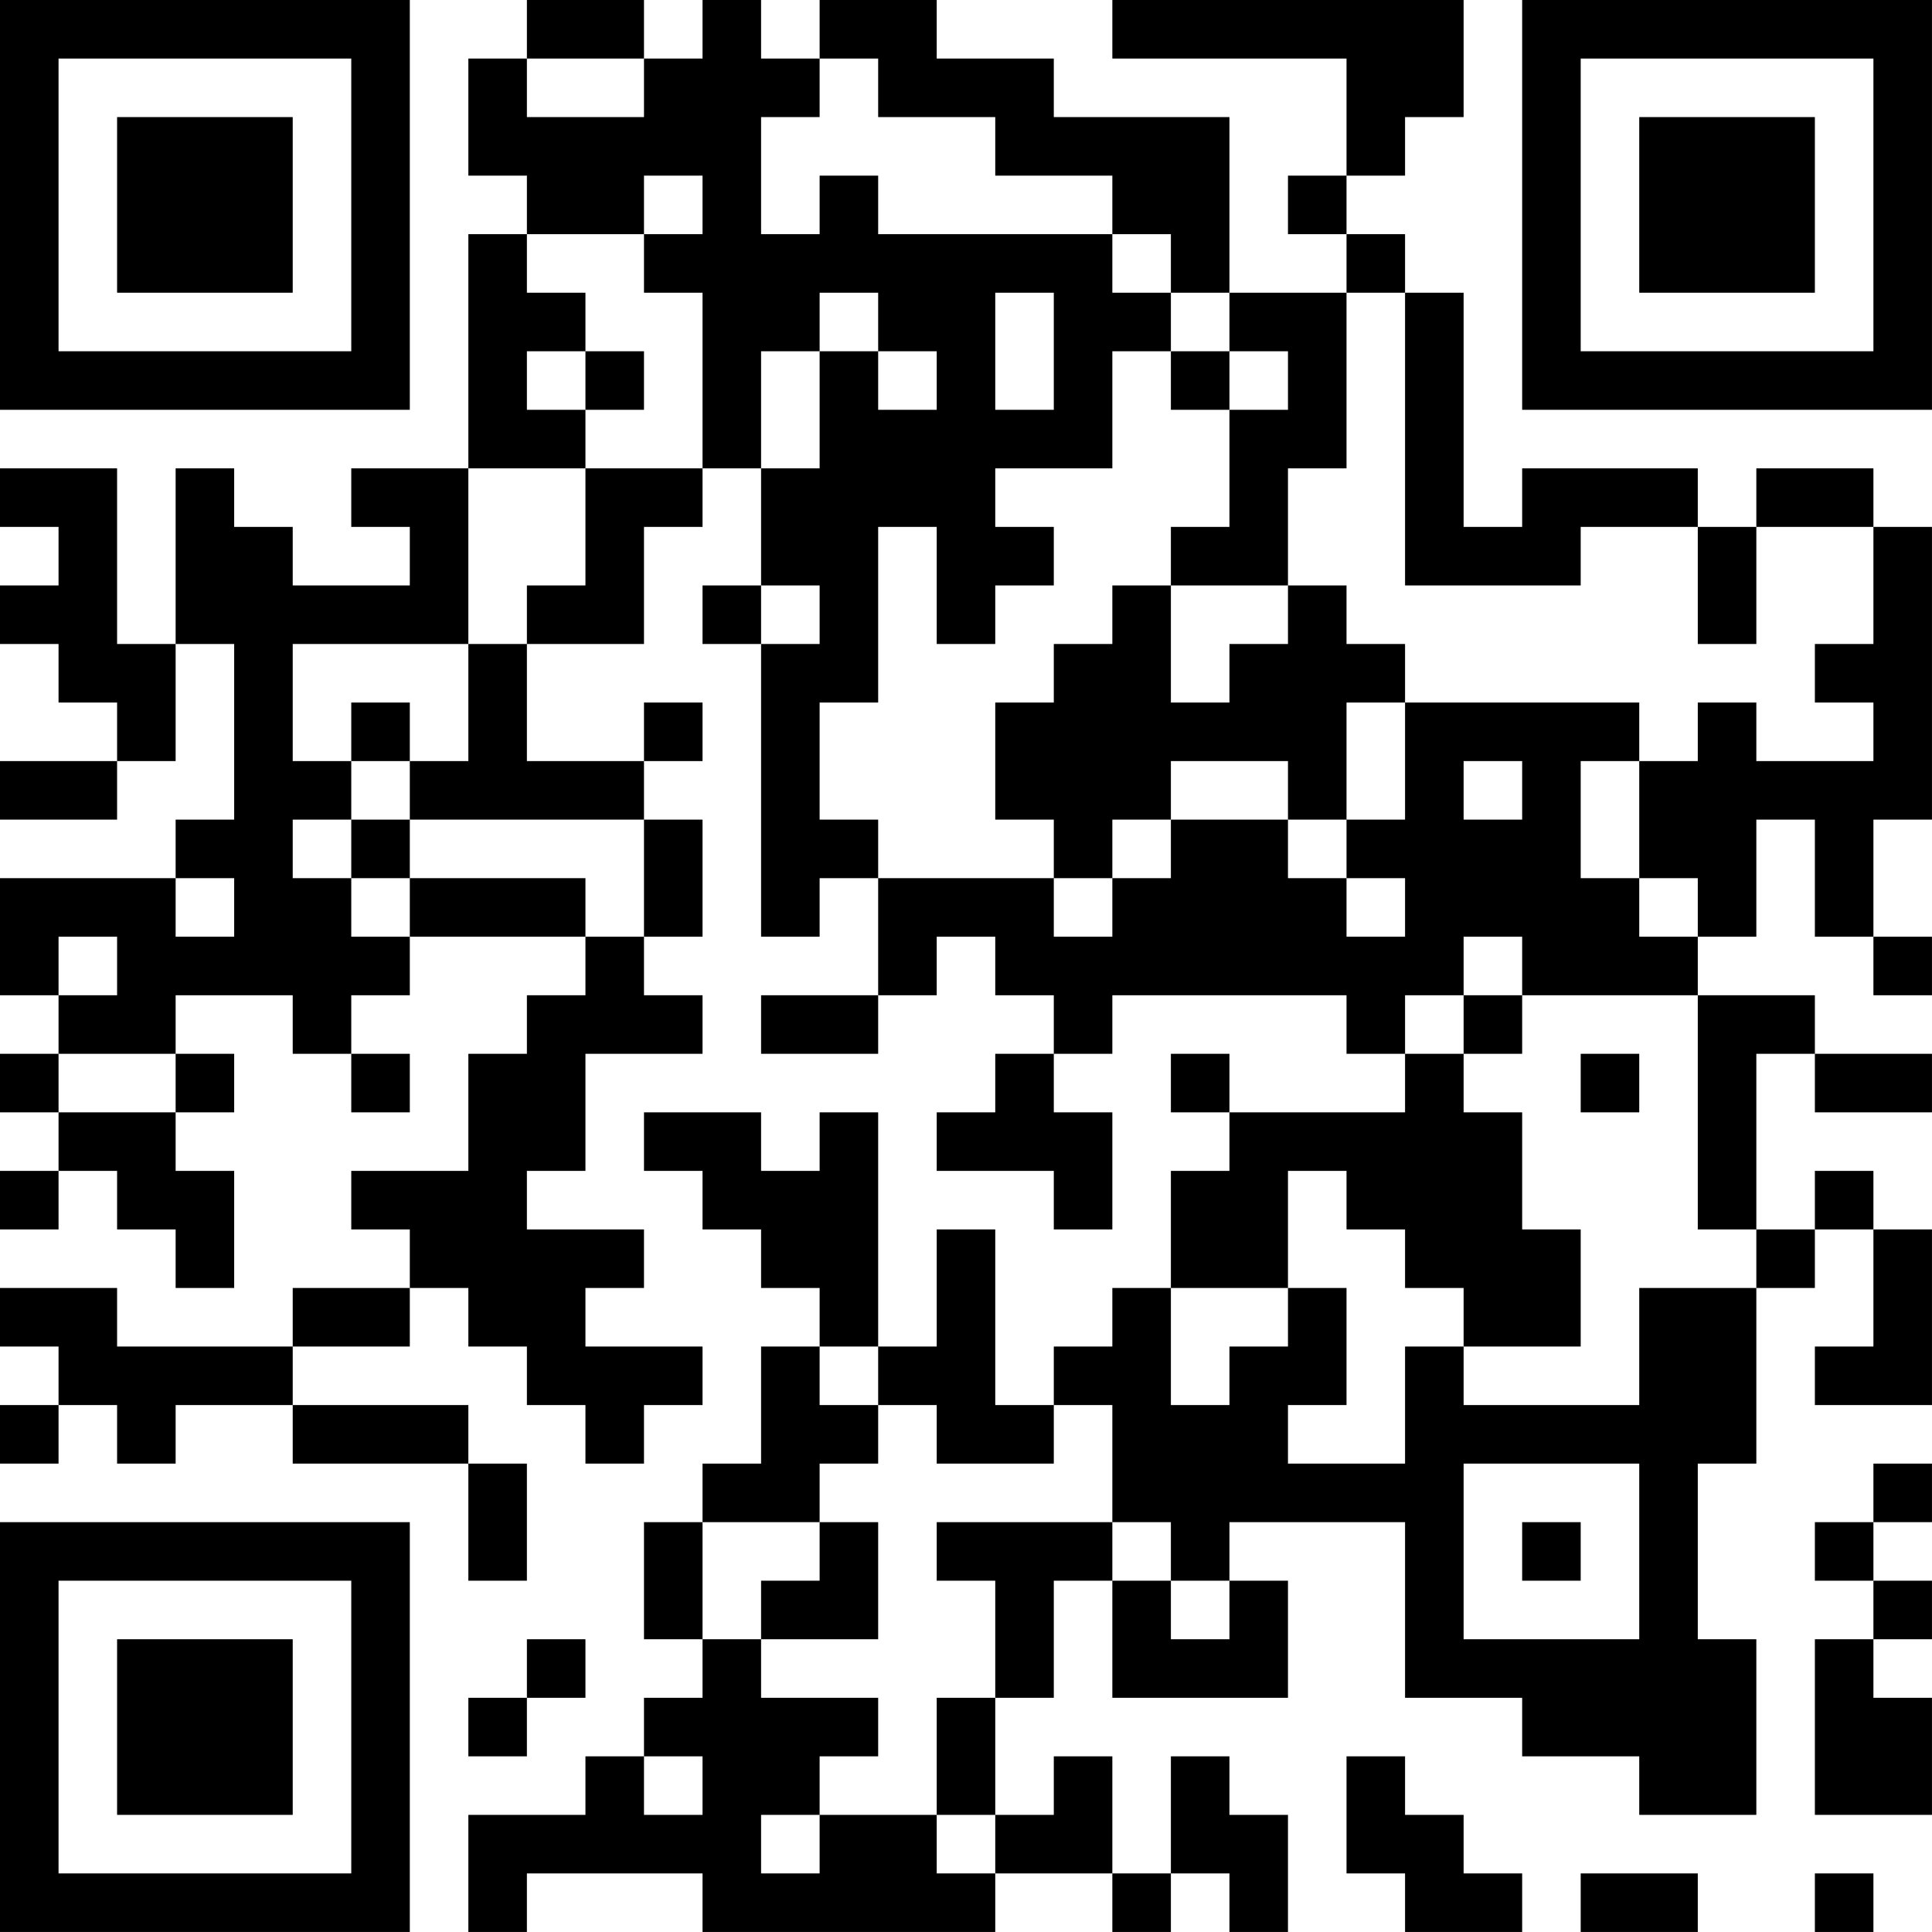 <?xml version="1.0" encoding="UTF-8"?>
<svg xmlns="http://www.w3.org/2000/svg" version="1.1" width="400" height="400" viewBox="0 0 400 400"><rect x="0" y="0" width="400" height="400" fill="#ffffff"/><g transform="scale(12.121)"><g transform="translate(0,0)"><path fill-rule="evenodd" d="M9 0L9 1L8 1L8 3L9 3L9 4L8 4L8 8L6 8L6 9L7 9L7 10L5 10L5 9L4 9L4 8L3 8L3 11L2 11L2 8L0 8L0 9L1 9L1 10L0 10L0 11L1 11L1 12L2 12L2 13L0 13L0 14L2 14L2 13L3 13L3 11L4 11L4 14L3 14L3 15L0 15L0 17L1 17L1 18L0 18L0 19L1 19L1 20L0 20L0 21L1 21L1 20L2 20L2 21L3 21L3 22L4 22L4 20L3 20L3 19L4 19L4 18L3 18L3 17L5 17L5 18L6 18L6 19L7 19L7 18L6 18L6 17L7 17L7 16L10 16L10 17L9 17L9 18L8 18L8 20L6 20L6 21L7 21L7 22L5 22L5 23L2 23L2 22L0 22L0 23L1 23L1 24L0 24L0 25L1 25L1 24L2 24L2 25L3 25L3 24L5 24L5 25L8 25L8 27L9 27L9 25L8 25L8 24L5 24L5 23L7 23L7 22L8 22L8 23L9 23L9 24L10 24L10 25L11 25L11 24L12 24L12 23L10 23L10 22L11 22L11 21L9 21L9 20L10 20L10 18L12 18L12 17L11 17L11 16L12 16L12 14L11 14L11 13L12 13L12 12L11 12L11 13L9 13L9 11L11 11L11 9L12 9L12 8L13 8L13 10L12 10L12 11L13 11L13 16L14 16L14 15L15 15L15 17L13 17L13 18L15 18L15 17L16 17L16 16L17 16L17 17L18 17L18 18L17 18L17 19L16 19L16 20L18 20L18 21L19 21L19 19L18 19L18 18L19 18L19 17L23 17L23 18L24 18L24 19L21 19L21 18L20 18L20 19L21 19L21 20L20 20L20 22L19 22L19 23L18 23L18 24L17 24L17 21L16 21L16 23L15 23L15 19L14 19L14 20L13 20L13 19L11 19L11 20L12 20L12 21L13 21L13 22L14 22L14 23L13 23L13 25L12 25L12 26L11 26L11 28L12 28L12 29L11 29L11 30L10 30L10 31L8 31L8 33L9 33L9 32L12 32L12 33L17 33L17 32L19 32L19 33L20 33L20 32L21 32L21 33L22 33L22 31L21 31L21 30L20 30L20 32L19 32L19 30L18 30L18 31L17 31L17 29L18 29L18 27L19 27L19 29L22 29L22 27L21 27L21 26L24 26L24 29L26 29L26 30L28 30L28 31L30 31L30 28L29 28L29 25L30 25L30 22L31 22L31 21L32 21L32 23L31 23L31 24L33 24L33 21L32 21L32 20L31 20L31 21L30 21L30 18L31 18L31 19L33 19L33 18L31 18L31 17L29 17L29 16L30 16L30 14L31 14L31 16L32 16L32 17L33 17L33 16L32 16L32 14L33 14L33 9L32 9L32 8L30 8L30 9L29 9L29 8L26 8L26 9L25 9L25 5L24 5L24 4L23 4L23 3L24 3L24 2L25 2L25 0L19 0L19 1L23 1L23 3L22 3L22 4L23 4L23 5L21 5L21 2L18 2L18 1L16 1L16 0L14 0L14 1L13 1L13 0L12 0L12 1L11 1L11 0ZM9 1L9 2L11 2L11 1ZM14 1L14 2L13 2L13 4L14 4L14 3L15 3L15 4L19 4L19 5L20 5L20 6L19 6L19 8L17 8L17 9L18 9L18 10L17 10L17 11L16 11L16 9L15 9L15 12L14 12L14 14L15 14L15 15L18 15L18 16L19 16L19 15L20 15L20 14L22 14L22 15L23 15L23 16L24 16L24 15L23 15L23 14L24 14L24 12L28 12L28 13L27 13L27 15L28 15L28 16L29 16L29 15L28 15L28 13L29 13L29 12L30 12L30 13L32 13L32 12L31 12L31 11L32 11L32 9L30 9L30 11L29 11L29 9L27 9L27 10L24 10L24 5L23 5L23 8L22 8L22 10L20 10L20 9L21 9L21 7L22 7L22 6L21 6L21 5L20 5L20 4L19 4L19 3L17 3L17 2L15 2L15 1ZM11 3L11 4L9 4L9 5L10 5L10 6L9 6L9 7L10 7L10 8L8 8L8 11L5 11L5 13L6 13L6 14L5 14L5 15L6 15L6 16L7 16L7 15L10 15L10 16L11 16L11 14L7 14L7 13L8 13L8 11L9 11L9 10L10 10L10 8L12 8L12 5L11 5L11 4L12 4L12 3ZM14 5L14 6L13 6L13 8L14 8L14 6L15 6L15 7L16 7L16 6L15 6L15 5ZM17 5L17 7L18 7L18 5ZM10 6L10 7L11 7L11 6ZM20 6L20 7L21 7L21 6ZM13 10L13 11L14 11L14 10ZM19 10L19 11L18 11L18 12L17 12L17 14L18 14L18 15L19 15L19 14L20 14L20 13L22 13L22 14L23 14L23 12L24 12L24 11L23 11L23 10L22 10L22 11L21 11L21 12L20 12L20 10ZM6 12L6 13L7 13L7 12ZM25 13L25 14L26 14L26 13ZM6 14L6 15L7 15L7 14ZM3 15L3 16L4 16L4 15ZM1 16L1 17L2 17L2 16ZM25 16L25 17L24 17L24 18L25 18L25 19L26 19L26 21L27 21L27 23L25 23L25 22L24 22L24 21L23 21L23 20L22 20L22 22L20 22L20 24L21 24L21 23L22 23L22 22L23 22L23 24L22 24L22 25L24 25L24 23L25 23L25 24L28 24L28 22L30 22L30 21L29 21L29 17L26 17L26 16ZM25 17L25 18L26 18L26 17ZM1 18L1 19L3 19L3 18ZM27 18L27 19L28 19L28 18ZM14 23L14 24L15 24L15 25L14 25L14 26L12 26L12 28L13 28L13 29L15 29L15 30L14 30L14 31L13 31L13 32L14 32L14 31L16 31L16 32L17 32L17 31L16 31L16 29L17 29L17 27L16 27L16 26L19 26L19 27L20 27L20 28L21 28L21 27L20 27L20 26L19 26L19 24L18 24L18 25L16 25L16 24L15 24L15 23ZM25 25L25 28L28 28L28 25ZM32 25L32 26L31 26L31 27L32 27L32 28L31 28L31 31L33 31L33 29L32 29L32 28L33 28L33 27L32 27L32 26L33 26L33 25ZM14 26L14 27L13 27L13 28L15 28L15 26ZM26 26L26 27L27 27L27 26ZM9 28L9 29L8 29L8 30L9 30L9 29L10 29L10 28ZM11 30L11 31L12 31L12 30ZM23 30L23 32L24 32L24 33L26 33L26 32L25 32L25 31L24 31L24 30ZM27 32L27 33L29 33L29 32ZM31 32L31 33L32 33L32 32ZM0 0L0 7L7 7L7 0ZM1 1L1 6L6 6L6 1ZM2 2L2 5L5 5L5 2ZM26 0L26 7L33 7L33 0ZM27 1L27 6L32 6L32 1ZM28 2L28 5L31 5L31 2ZM0 26L0 33L7 33L7 26ZM1 27L1 32L6 32L6 27ZM2 28L2 31L5 31L5 28Z" fill="#000000"/></g></g></svg>

